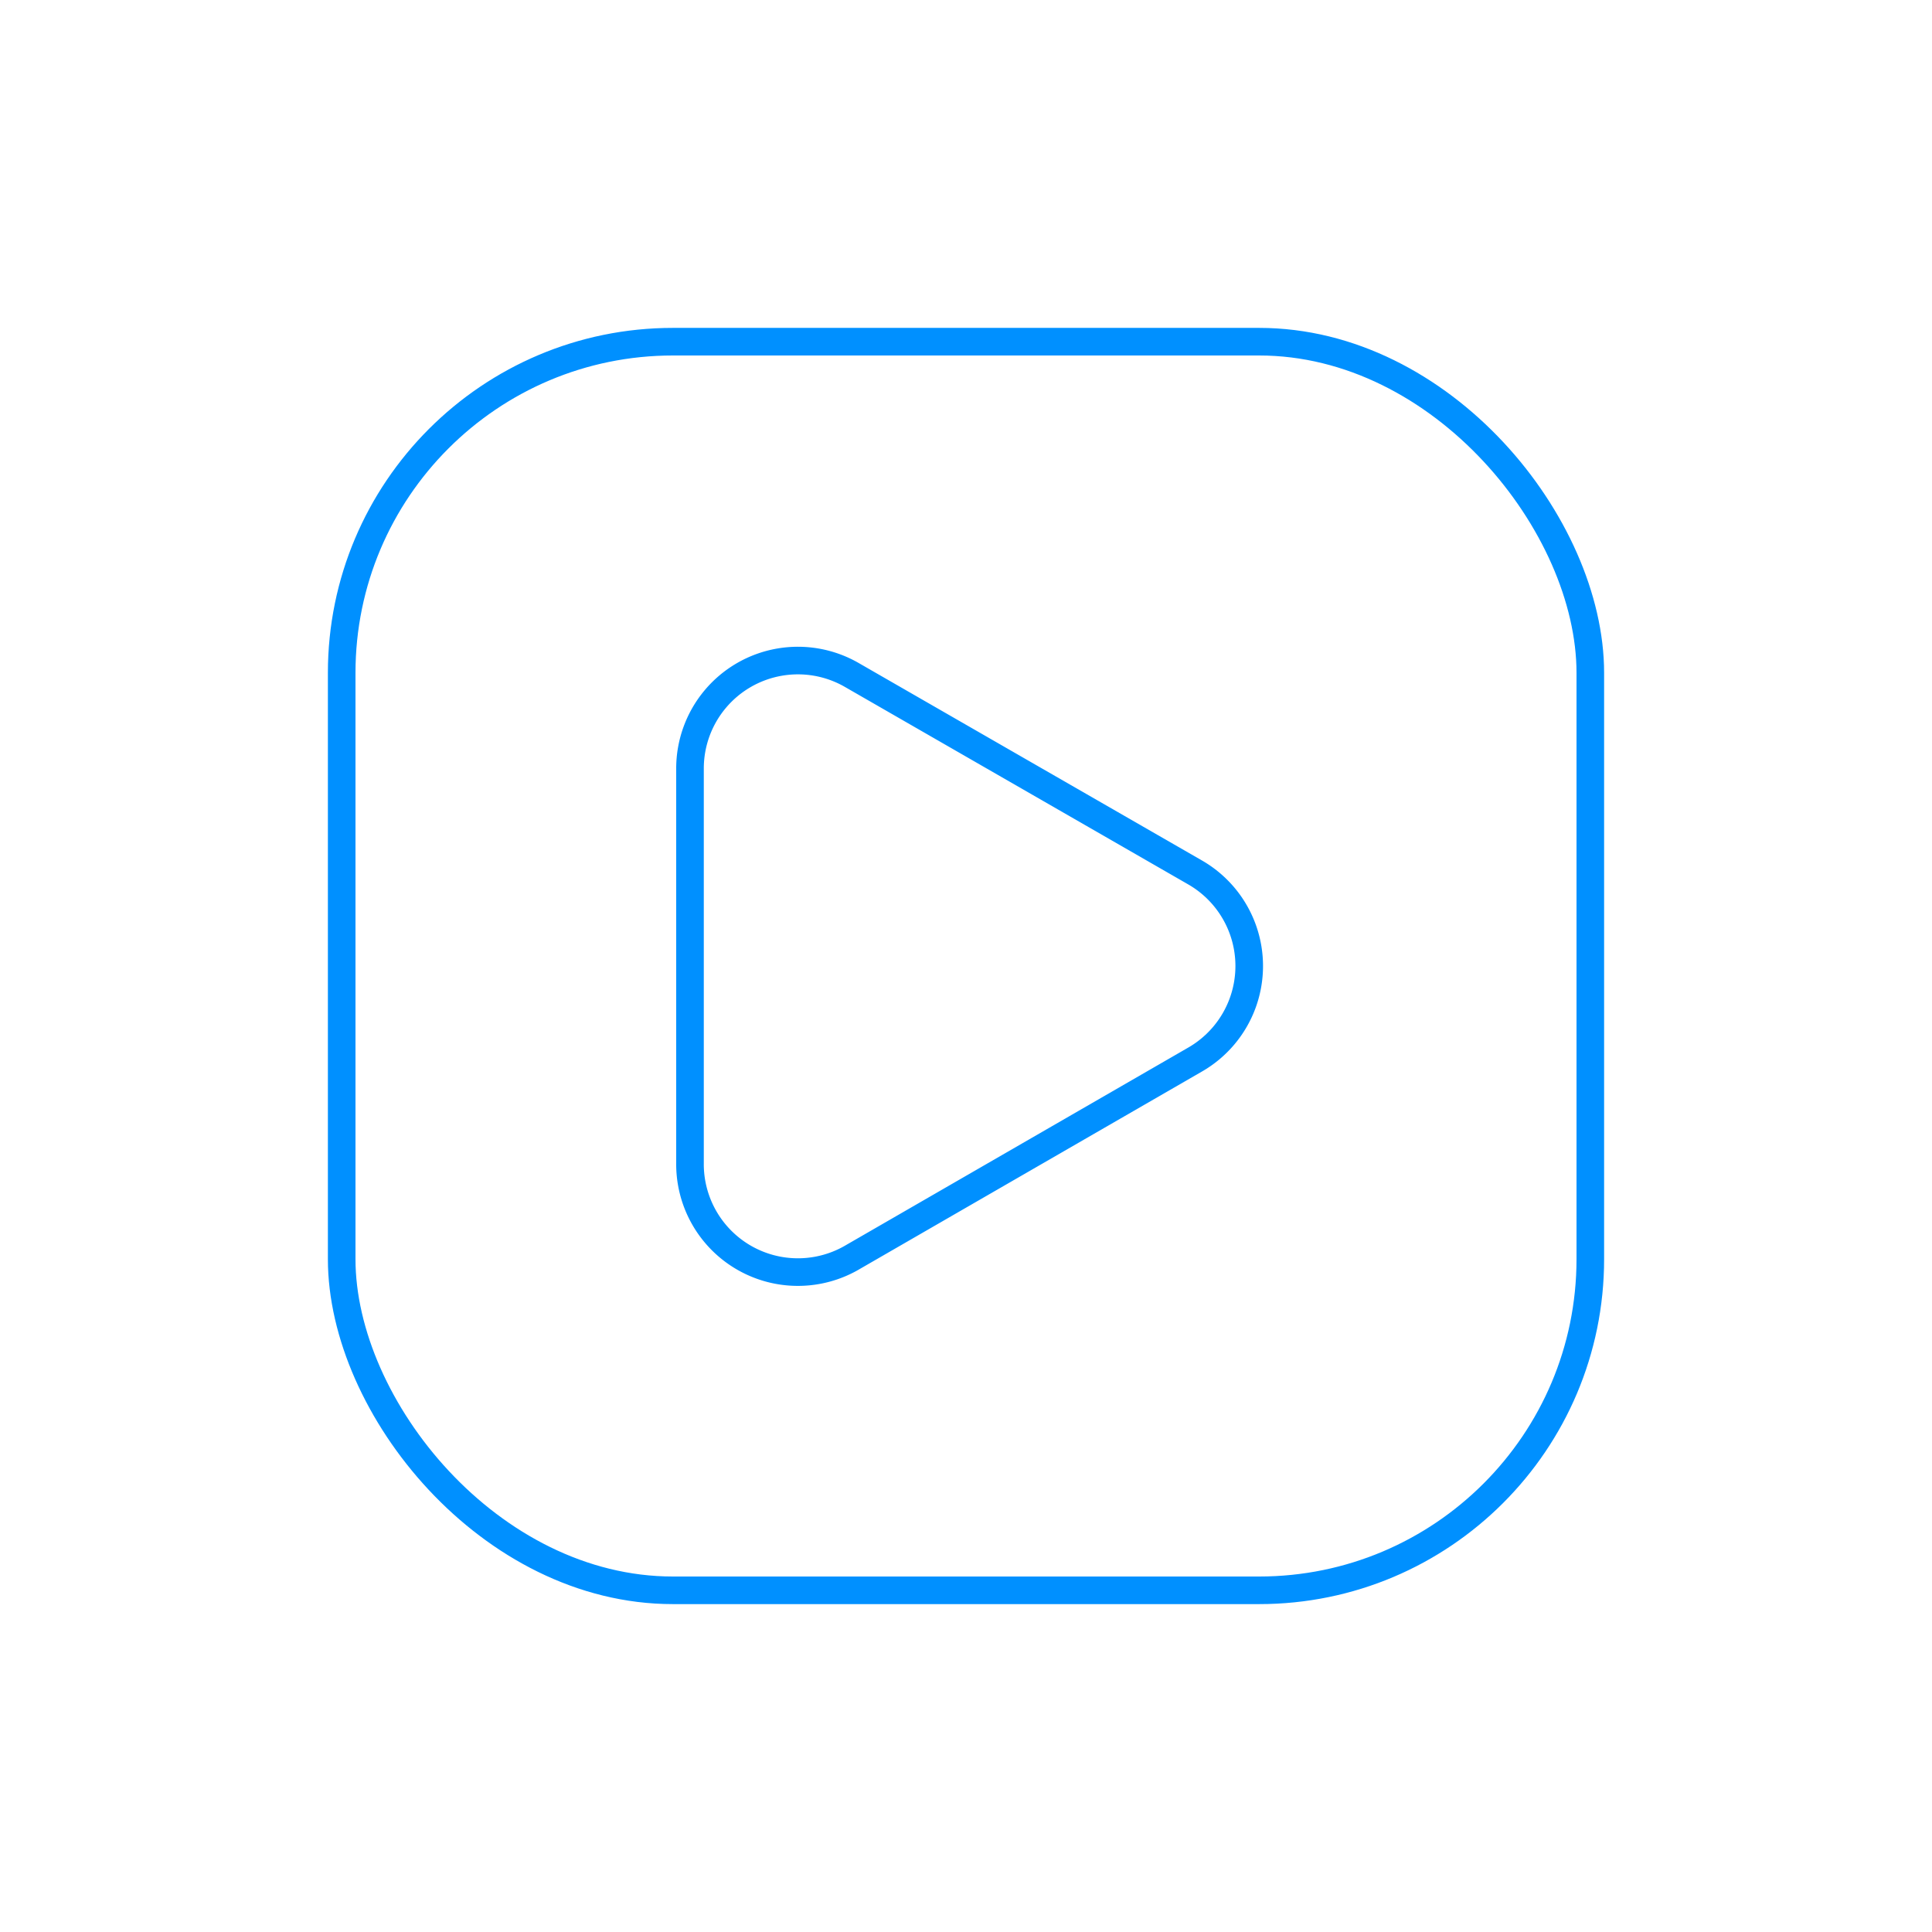 <svg xmlns="http://www.w3.org/2000/svg" width="70" height="70" viewBox="0 0 70 70"><defs><style>.a{fill:none;stroke:#0090ff;stroke-miterlimit:10;}</style></defs><title>icon</title><rect class="a" x="12.38" y="12.38" width="45.24" height="45.24" rx="12" ry="12"/><path class="a" d="M43.3,38.39,30.91,45.54A3.91,3.91,0,0,1,25,42.15V27.85a3.91,3.91,0,0,1,5.87-3.39L43.3,31.61A3.91,3.91,0,0,1,43.3,38.39Z"/></svg>